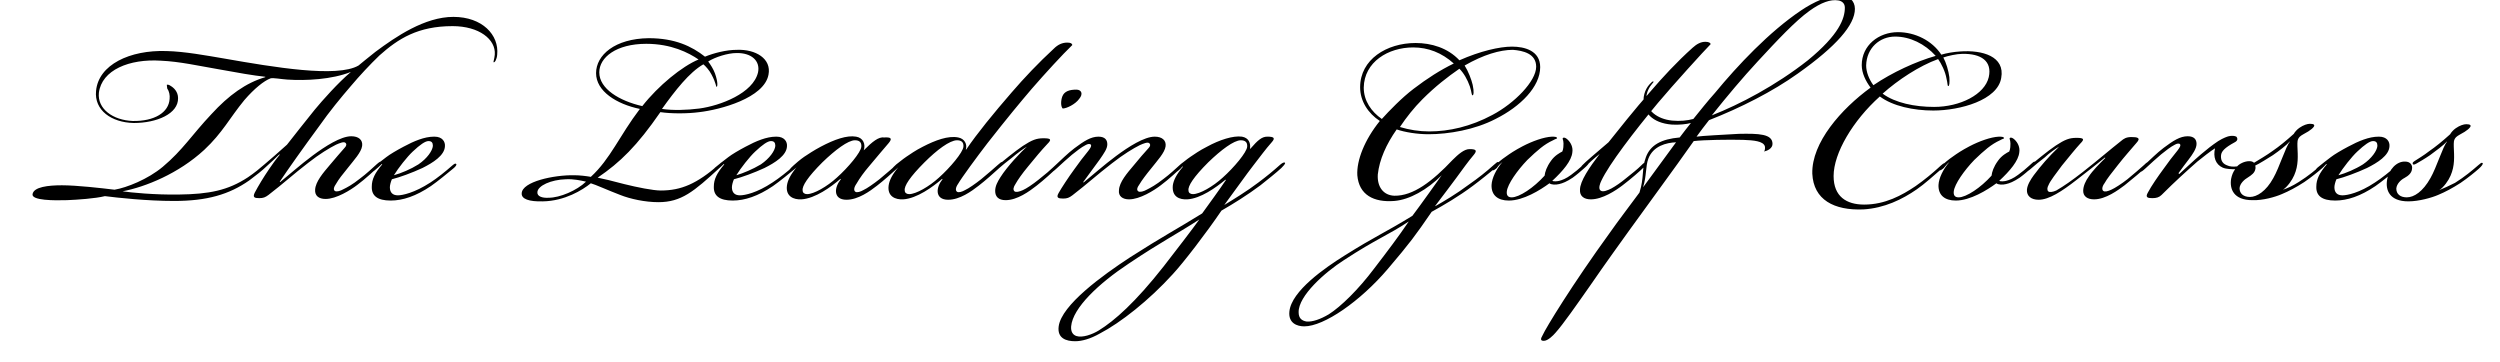 <?xml version="1.0" encoding="utf-8"?>
<!-- Generator: Adobe Illustrator 19.2.1, SVG Export Plug-In . SVG Version: 6.00 Build 0)  -->
<svg version="1.0" id="Ebene_1" xmlns="http://www.w3.org/2000/svg" xmlns:xlink="http://www.w3.org/1999/xlink" x="0px" y="0px"
	 viewBox="0 0 622 90.1" enable-background="new 0 0 622 90.1" xml:space="preserve">
<path d="M41.6,22c0.5,0.7,0.7,1.7,0.6,2.6C42,28,38.4,30.2,33,30.1c-4.9-0.2-8.8-3-8.4-7c0.7-5.7,7.6-8.5,15.4-8
	c4.7,0.2,9.5,1.3,14.2,2.1c4.9,0.9,8.9,1.6,11.8,1.9v0.1c-4.8,1.4-9.1,4.5-13.4,9.2c-4.9,5.2-7.1,8.9-12.1,13.1
	c-3.7,3.1-9,5.2-12,5.7c-3.3-0.4-9.4-1.1-13.1-1.1c-3.4,0-7,0.4-7.3,2.2c-0.3,1.6,5.4,1.6,8.6,1.5c2.5-0.1,7-0.4,9.4-1
	c3.2,0.4,10.4,1.2,17.2,1.2c8.2,0,13.7-1.6,18.7-5.1c1.5-1.1,3.4-2.6,4.3-3.5c1-0.9,2.3-2.1,3.2-3l0.1,0.1c-1.1,1.3-1.9,2.5-2.6,3.5
	c-1.5,2.2-2.7,4.2-3.6,5.9c-0.6,1.2-0.1,1.4,1.1,1.4c1,0,1.5-0.2,2.3-0.8c3.9-3,6-5,9.9-8c2.8-2.2,5.3-3.7,6.9-4.5
	c0.9-0.4,1.9-0.8,2.3-0.5c0.4,0.3,0.3,0.8-0.1,1.2c-1.1,1.3-2.4,2.7-3.7,4.3c-1.7,2-3.6,4.2-3.7,6.2c-0.1,1.5,0.9,2.3,2.6,2.3
	c2.7,0,6.2-2.2,7.9-3.5c1.9-1.4,4.5-3.8,5.3-4.6c0.6-0.6,0.9-1,0.7-1.1c-0.2-0.2-0.4-0.1-1.1,0.5c-1,0.9-2.7,2.5-4.2,3.6
	c-2,1.6-3.2,2.2-4.2,2.7c-0.7,0.4-1.7,0.7-2.1,0.4c-0.4-0.3-0.3-0.9,0.4-1.9c0.5-0.9,1.5-2.2,2.9-3.9c1.4-1.8,3.3-3.8,3.5-5.4
	c0.2-1.5-0.9-2.4-2.7-2.4c-2.6,0-6.5,2.5-9.6,4.8c-3.1,2.3-6,4.9-8.1,6.6l-0.1-0.1c2-3,5.9-8.5,9.8-13.8c2.6-3.7,5.4-7.1,7.9-10
	c2.1-2.5,4.8-5.4,7.1-7.6c4.7-4.2,9.6-7.3,18.2-7.3c6.6,0,10.8,3.3,10.5,7.1c-0.1,1.1-0.4,1.8-0.3,1.9c0.3,0.1,0.8-0.7,0.9-1.9
	c0.5-4.9-3.7-9.4-10.9-9.4c-7.1,0-14.3,4.9-19.4,8.7c-2,1.6-3.5,2.8-4.2,3.4c-5.3,3.1-21.2,0.4-33.2-1.7c-4.7-0.8-10.1-1.8-14.6-1.9
	c-9.1-0.3-16.9,3.4-17.5,9.9c-0.5,4.8,3.8,7.9,9.4,8c5.7,0,11.1-2.3,11-6.2c0-1.6-1.1-2.6-1.8-3c-0.4-0.3-0.8-0.4-1-0.3L41.6,22
	L41.6,22z M30.5,47.6c5.7-1.1,13.9-4.4,20.3-10.3c4.6-4.3,6.3-7.9,10-12.4c2.5-2.9,4.9-4.8,6.5-5.4c0.6-0.2,2.6,0.2,4.2,0.3
	c4.6,0.3,11,0,15.8-1.9c-3.2,2.7-7.1,7.1-9,9.4c-2.1,2.6-5.5,6.9-6.9,8.7c-2,1.8-4.4,3.9-5.6,4.9c-0.9,0.8-2.6,2.2-4.1,3.2
	c-5,3.3-9.7,4.2-17.2,4.3C38.5,48.5,32.5,47.9,30.5,47.6L30.5,47.6L30.5,47.6z M99,48.6c-1.3,0-2-0.7-2-2c0-0.5,0.2-1.3,0.5-2
	c2-0.5,5-1.6,7.6-2.8c2.6-1.3,5.5-3.1,5.6-5.4c0.1-1.1-0.6-2.4-2.6-2.4h-0.1c-2.4,0-5,1.1-7.6,2.5c-1.7,0.9-3.4,1.9-4.3,2.6
	c-1.3,1-2.1,1.6-3.3,2.6c-0.4,0.4-0.7,0.7-0.5,1c0.2,0.2,0.4,0.1,0.9-0.3c0.5-0.4,1.5-1.3,1.8-1.6l0.1,0.1c-1.8,2.1-2.6,3.7-2.6,5.5
	c-0.1,2.3,1.4,3.5,4.7,3.5c3,0,6.3-1.1,10-3.6c1.6-1.1,4.4-3.4,5.6-4.4c0.5-0.4,0.9-0.9,0.7-1.1c-0.2-0.2-0.4-0.1-1,0.4
	c-1.7,1.5-3.7,3.1-5.4,4.2C103.1,48,100.1,48.6,99,48.6L99,48.6z M98,43.6c1.1-1.8,3.3-4.6,4.7-5.9c1.8-1.7,3.1-2.6,3.9-2.6
	c0.8,0,1.1,0.4,1.1,1.2c-0.1,1.2-1.4,3.1-3.6,4.6C102.2,42.1,99.8,43.1,98,43.6L98,43.6z M148.3,18.2c0,4.5,5.1,7.7,10.9,8.9
	c-5.1,6.7-7.3,12.4-12.2,16.9c-1.1-0.2-2.8-0.4-4.1-0.4c-5.1-0.1-13,1.6-13.1,4.5c-0.1,1.4,1.8,2.1,5.3,2c5.4-0.1,9.8-2.8,11.9-4.5
	c1.1,0.3,4.4,1.8,7.3,2.9c2.5,1,6.2,1.8,9.5,1.8c5.7,0,8.8-2.6,15.3-8.6c0.5-0.5,1.1-1.1,0.8-1.3c-0.3-0.3-0.7,0.3-1.1,0.6
	c-5.4,4.7-9.3,6.4-14.4,6.4c-1.9,0-5.9-0.8-9.1-1.6c-2.6-0.7-5.5-1.4-6.6-1.6c5.6-3.8,9.8-7.9,15.6-16.3c2.7,0.4,6.7,0.4,9.7,0
	c5.2-0.6,16.1-3.5,17.2-9.3c0.8-4-3.2-6.4-7.9-6.2c-2.6,0-5.7,0.8-7.9,1.7c-3.3-2.6-7.5-4.6-14-4.6C153,9.6,148.3,13.7,148.3,18.2
	L148.3,18.2z M164.7,27.1C168,22.5,171.5,18,175,16c0.5,0.4,1.5,1.5,2,2.5c1.2,2.2,1.1,3.1,1.3,3.1c0.2,0,0.4-1-0.4-3.3
	c-0.4-1.1-1.1-2.2-1.7-3c1.7-1.1,4.9-2.1,7-2.1c3.7-0.1,6,1.9,5.4,4.8c-1.2,5.2-9.4,8.3-14.6,9C170.9,27.4,167.4,27.5,164.7,27.1
	L164.7,27.1z M149.1,18c0-3.7,4.2-7.1,11.7-7.1c6.2,0,10.5,2.2,13,3.9c-4.1,1.7-10,6.5-14,11.6C154.1,25.1,149.1,22.1,149.1,18
	L149.1,18z M145.8,45.2c-2.3,2.2-6.5,4-9.3,4c-1.5,0.1-2.9-0.3-2.8-1.4c0.1-1.6,3.4-3.1,7.1-3.2C142.7,44.5,144.5,44.9,145.8,45.2
	L145.8,45.2z M184.1,48.6c-1.3,0-2-0.7-2-2c0-0.5,0.2-1.3,0.5-2c2-0.5,5-1.6,7.6-2.8c2.6-1.3,5.5-3.1,5.6-5.4
	c0.1-1.1-0.6-2.4-2.6-2.4h-0.1c-2.4,0-5,1.1-7.6,2.5c-1.7,0.9-3.4,1.9-4.3,2.6c-1.3,1-2.1,1.6-3.3,2.6c-0.4,0.4-0.7,0.7-0.5,1
	c0.2,0.2,0.4,0.1,0.9-0.3c0.5-0.4,1.5-1.3,1.8-1.6l0.1,0.1c-1.8,2.1-2.6,3.7-2.6,5.5c-0.1,2.3,1.4,3.5,4.7,3.5c3,0,6.3-1.1,10-3.6
	c1.6-1.1,4.4-3.4,5.6-4.4c0.5-0.4,0.9-0.9,0.7-1.1c-0.2-0.2-0.4-0.1-1,0.4c-1.7,1.5-3.7,3.1-5.4,4.2C188.3,48,185.3,48.6,184.1,48.6
	L184.1,48.6z M183.2,43.6c1.1-1.8,3.3-4.6,4.7-5.9c1.8-1.7,3.1-2.6,3.9-2.6c0.8,0,1.1,0.4,1.1,1.2c-0.1,1.2-1.4,3.1-3.6,4.6
	C187.3,42.1,184.9,43.1,183.2,43.6L183.2,43.6z M214.9,37.4c0.5-1.5-0.1-3.1-1.9-3.4c-2.3-0.4-5.4,0.7-8.8,2.5
	c-1.7,0.9-3.2,1.9-4.1,2.5c-0.9,0.6-2.4,1.9-2.6,2.1c-1,0.9-1.4,1.4-1.2,1.7c0.2,0.2,0.4,0,0.8-0.3c0.5-0.4,0.9-0.8,1.1-1.1l0.1,0.1
	c-1.6,1.9-2.3,3.3-2.5,4.6c-0.4,2.8,1.7,3.6,3.6,3.5c3.4-0.2,7.4-3.1,9.7-5.1l0.1,0.1c-0.8,1-1.3,2.2-1.2,3.2
	c0.1,1.1,0.9,1.9,2.6,1.9c2.9,0,5.8-2.1,7.6-3.5c1.7-1.3,3.8-3.2,4.9-4.2c1-0.9,1.4-1.3,1.1-1.6c-0.3-0.3-0.7,0.2-1.2,0.6
	c-1,0.9-2.4,2.1-4.2,3.6c-1.4,1.1-3.1,2.3-4,2.7c-0.7,0.4-1.6,0.7-2,0.4c-0.4-0.3-0.4-1,0.3-2c0.8-1.4,1.9-2.9,3.1-4.3
	c1.9-2.3,3.8-4.5,4.9-5.8c0.9-1.1,0.7-1.5-1.1-1.4C218.6,34,217.1,35.2,214.9,37.4L214.9,37.4z M212.7,34.9c1,0,1.7,0.4,1.6,1.6
	c-0.1,1.4-3.3,5.2-6.1,7.7c-2.4,2.2-5.7,4.1-7.4,4.1c-0.6,0-1.1-0.3-1.1-0.9c-0.2-1.1,1.3-3.4,4.9-7C207.8,37.3,211,34.9,212.7,34.9
	L212.7,34.9z M238.1,34.9c1,0,1.7,0.4,1.6,1.6c-0.1,1.4-3.3,5.2-6.1,7.7c-2.4,2.2-5.7,4.1-7.4,4.1c-0.6,0-1.1-0.3-1.1-0.9
	c-0.2-1.1,1.3-3.4,4.9-7C233.1,37.3,236.3,34.9,238.1,34.9L238.1,34.9z M229.6,36.5c-1.8,0.9-3.2,1.9-4.1,2.5
	c-0.9,0.6-2.2,1.7-2.5,1.9c-1,0.9-1.6,1.6-1.4,1.9c0.2,0.2,0.4,0,0.8-0.3c0.5-0.4,0.9-0.8,1.1-1.1l0.1,0.1c-1.6,1.9-2.3,3.3-2.5,4.6
	c-0.4,2.8,1.7,3.6,3.6,3.5c3.4-0.2,7.4-3.1,9.7-5.1l0.1,0.1c-0.8,1-1.3,2.2-1.2,3.2c0.1,1.1,0.9,1.9,2.6,1.9c2.9,0,5.8-2.1,7.6-3.5
	c1.7-1.3,3.8-3.2,4.9-4.2c1-0.9,1.4-1.3,1.1-1.6c-0.3-0.3-0.7,0.2-1.2,0.6c-1,0.9-2.4,2.1-4.2,3.6c-1.4,1.1-3.1,2.3-4,2.7
	c-0.7,0.4-1.6,0.7-2,0.4c-0.4-0.3-0.4-1,0.3-2c0.8-1.4,4.6-6.6,7.3-10.1c5.1-6.5,8.1-10.1,11-13.5c3.3-3.8,7.7-8.6,10.1-10.9
	c-0.1-0.4-0.4-0.6-1.3-0.6c-1.2,0-2.3,0.5-3.3,1.5c-3.8,3.5-7.4,7.3-10.5,10.9c-4.5,5.2-8.6,10.2-11.3,14.2h-0.1
	c0.4-1.3-0.3-2.7-1.9-3C235.9,33.7,232.7,34.9,229.6,36.5L229.6,36.5z M267.8,22.3c-1.7,0-3,0.4-3.5,1.7c-0.4,1.1-0.4,2.5,0.1,3
	c0.9,0,3.1-1,4.1-2.4C269.6,23.3,269,22.3,267.8,22.3L267.8,22.3L267.8,22.3z M255.5,36.5c-1.4,1.2-4.9,4.9-6.6,7.6
	c-0.7,1.1-1.3,2.2-1.3,3.4c0,1.4,0.8,2.3,2.6,2.3c2.9,0,5.9-2.2,7.7-3.6c1.8-1.4,4-3.4,5-4.4c0.3-0.3,1.2-1.1,1-1.4
	c-0.3-0.3-0.6,0.1-1.4,0.8c-1.4,1.3-2.2,2-4.1,3.5c-1.5,1.2-3,2.2-3.9,2.6c-0.9,0.4-1.7,0.6-2.1,0.3c-0.4-0.4-0.3-1,0.3-1.9
	c0.5-0.9,1.6-2.5,3.1-4.3c1.8-2.2,3.2-3.9,4.8-5.6c1.1-1.1,0.9-1.4-1-1.4c-1.7,0-2.8,0.4-5.1,1.9c-2.1,1.4-5.3,4.1-6.3,4.9
	c-1,0.9-1.1,1.2-1,1.4c0.3,0.2,0.6-0.1,1.3-0.7c0.9-0.8,1.9-1.6,3.2-2.6C253.1,38.1,254.9,36.8,255.5,36.5L255.5,36.5z M280.9,49.6
	c2.7,0,6.2-2.2,7.9-3.5c1.9-1.4,4.5-3.8,5.3-4.6c0.6-0.6,0.9-1,0.7-1.1c-0.2-0.2-0.4-0.1-1.1,0.5c-1,0.9-2.7,2.5-4.2,3.6
	c-1.9,1.5-3.2,2.2-4.2,2.7c-0.7,0.4-1.7,0.7-2.1,0.4c-0.4-0.3-0.4-0.8,0.4-1.9c0.4-0.7,1.5-2.2,2.9-3.9c1.4-1.8,3.3-3.8,3.5-5.4
	c0.2-1.5-0.9-2.4-2.7-2.4c-2.6,0-6.5,2.5-9.6,4.8c-3.1,2.3-6,4.9-8.1,6.6l-0.1-0.1c1-1.4,2.8-3.8,4.1-5.6c1.1-1.6,1.9-2.7,1.9-3.8
	c0-1-0.5-1.9-2.2-1.9c-1.9,0-3.6,1.1-6,2.9c-1.6,1.2-3.5,3.1-4.6,4.1c-1.1,1-1.5,1.4-1.3,1.7c0.3,0.3,0.6,0,1.5-0.8
	c1.2-1.1,2.6-2.4,3.8-3.4c1.1-0.9,2.4-1.9,3.4-2.4c0.5-0.3,1.1-0.4,1.3-0.1c0.2,0.3,0,0.7-0.6,1.5c-1,1.2-2.6,3.3-3.5,4.6
	c-1.4,1.9-3.3,4.8-3.9,5.9c-0.7,1.2-0.1,1.4,1.1,1.4c1,0,1.5-0.2,2.3-0.8c3.9-3,6-5,9.9-8c2.8-2.2,5.3-3.7,6.9-4.5
	c0.9-0.4,1.9-0.8,2.3-0.5c0.4,0.3,0.3,0.8-0.1,1.2c-1.1,1.2-2.4,2.7-3.7,4.3c-1.7,2-3.6,4.2-3.7,6.2
	C278.2,48.8,279.3,49.6,280.9,49.6L280.9,49.6z M298.4,54.6c-1.8,2.5-5.4,7.2-8.9,11.7c-7,8.9-12.2,13.5-16.1,15.9
	c-1.6,1-4.1,1.9-5.6,1.4c-0.9-0.3-1.4-1.1-1.3-2.4c0.4-4.6,6.9-10.7,14.3-15.6C289,60.1,293.2,58,298.4,54.6L298.4,54.6z
	 M308.7,34.9c1,0,1.7,0.4,1.6,1.6c-0.1,1.4-3.3,5.2-6.1,7.7c-2.4,2.2-5.7,4.1-7.4,4.1c-0.6,0-1.1-0.3-1.1-0.9
	c-0.2-1.1,1.3-3.4,4.9-7C303.8,37.3,307,34.9,308.7,34.9L308.7,34.9z M300.3,36.5c-1.8,0.9-3.2,1.9-4.1,2.5
	c-0.9,0.6-2.2,1.7-2.5,1.9c-1,0.9-1.6,1.6-1.4,1.9c0.2,0.2,0.4,0,0.8-0.3c0.5-0.4,0.9-0.8,1.1-1.1l0.1,0.1c-1.6,1.9-2.3,3.3-2.5,4.6
	c-0.3,2.9,1.7,3.6,3.6,3.5c3.3-0.2,7.1-2.9,9.5-4.9l0.1,0.1c-1.4,2.1-4.3,6.1-5.9,8.3c-6.1,3.8-9.8,5.7-17.9,10.9
	c-6.9,4.5-17.1,11.9-17.8,17.2c-0.4,3,1.9,3.7,4.1,3.7c1.7,0,3.8-0.6,6.1-1.9c5.2-2.7,12.3-8.3,18.2-14.8
	c2.6-2.8,8.3-10.2,12.1-15.8c2.8-1.6,6.5-3.9,9.7-6.3c2-1.6,3.9-3.1,5.2-4.3c0.4-0.4,1.1-1.1,0.9-1.3c-0.2-0.2-0.6,0-1.1,0.4
	c-1.9,1.7-3.5,3-5.5,4.5c-2.6,2-6.5,4.4-8.5,5.6c2.6-3.5,5.7-7.9,7.2-9.8c1.8-2.3,3-4,4.6-5.8c1-1.1,0.5-1.4-1.1-1.4
	c-1.3,0-2.3,0.8-4.2,3h-0.1c0.2-1.4-0.3-2.7-2-3C306.8,33.7,303.4,34.8,300.3,36.5L300.3,36.5z M383.2,16.7c0-4.1-3.9-5.1-7-5.1
	c-3.1,0-7.9,1.1-13.1,3.4c-2.9-3.1-7-4.3-10.9-4.3c-7.2,0-13.8,4.1-13.8,11c0,3.5,2,6.5,4.9,8.4c-3.8,4.7-5.8,9.8-5.6,13.5
	c0.4,4.9,4.1,6.8,9.2,6.4c3.8-0.3,8.2-2.8,11.8-6.4c0,0-5.6,7.9-7.3,10.1c-7,4.3-9.1,5-16.9,9.9c-4.8,3-13.2,8.8-13.7,13.9
	c-0.3,2.9,1.9,3.7,3.7,3.7c4.9,0,13.9-6.2,20.8-14.3c5.6-6.6,6.7-8.1,10.9-14.2c2.9-1.6,6.7-3.8,10.3-6.5c1.9-1.4,4.2-3.3,5.3-4.2
	c1.1-1,1.3-1.4,1.1-1.6c-0.3-0.3-0.7,0.2-1.2,0.6c-2,1.8-3.9,3.3-6.2,4.9c-3.2,2.4-6.3,4.2-8.4,5.4v-0.1c2.6-3.4,3.7-4.9,5.2-6.9
	c1.7-2.3,2.8-3.9,4.4-5.8c0.9-1.1,0.5-1.4-1.1-1.4c-1.3,0-2.8,1.3-4.2,2.7c-5,5.3-9.8,9-14.5,8.9c-2.7-0.1-4.3-2.2-4.1-5.3
	c0.4-3.7,2.1-7.5,4.7-11.2c2,0.7,5.1,1.2,7.9,1.2c5,0,11.5-1.1,16.7-3.8C378.3,26.5,383.2,21.6,383.2,16.7L383.2,16.7z M382.2,16.6
	c0,3.6-5.4,9.1-10.9,12c-5.4,2.9-10.8,4.1-15.7,4.1c-2.5,0-5-0.4-7.3-1.1c1.6-2.4,3.5-4.8,5.6-6.9c3.2-3.2,6.3-5.6,9.2-7.6
	c1.1,1.1,2,2.7,2.6,4.4c0.5,1.5,0.4,2.3,0.7,2.2c0.2,0,0.4-0.8,0-2.6c-0.3-1.3-1.1-3.4-2-4.8c4.7-2.7,8.8-3.9,12-3.9
	C378.9,12.6,382.2,13.3,382.2,16.6L382.2,16.6z M351.6,11.8c3.7,0,7.1,1.3,10.1,4c-3.3,1.6-6.6,3.7-10,6.3c-2.9,2.2-6.1,5.5-7.9,7.5
	c-2.6-1.8-4.5-4.5-4.5-7.8C339.4,15.4,345.4,11.8,351.6,11.8L351.6,11.8z M350.5,55.1c-2.5,3.7-5.3,7.4-8.6,11.7
	c-3.9,5.2-8.3,9.5-11.3,11.4c-2.2,1.3-4.1,1.9-5.5,1.8c-1.2-0.2-2-0.8-2-2.3c-0.1-4.1,6.6-10,11.3-13
	C342.5,59.4,345.4,58.5,350.5,55.1L350.5,55.1z M373.8,40.3L373.8,40.3c-1.6,1.9-2.6,4-2.7,5.7c-0.1,2.6,1.6,3.9,4.3,3.9
	c3.6,0,7.8-2.6,10.1-4.3c0.5,0.4,1.6,0.4,2.4,0.2c0.9-0.2,1.9-0.6,3.4-1.6c1.1-0.8,2-1.6,2.8-2.3c0.9-0.8,1.4-1.3,1.1-1.6
	c-0.3-0.3-0.7,0.2-1.5,0.9c-1,0.9-1.7,1.5-2.8,2.3c-1.2,0.9-2.2,1.3-3,1.5c-0.4,0.1-1.3,0.2-1.7,0c2.7-2.5,4.8-5,5-7.1
	c0.2-1.3-0.4-2.4-1.1-3.1c-0.4-0.4-0.9-0.7-1.2-0.5c-0.3,0.2,0.1,0.4,0.1,1.4c0,0.4,0,1.4-0.3,2c-0.6,0.3-1.9,1-2.8,2.3
	c-1.1,1.5-1.5,2.8-1.6,3.7c-2.7,3-6.3,5.4-8.2,5.4c-1,0-1.3-0.6-1.2-1.5c0.2-1.8,2.6-5.2,5.1-7.8c2.5-2.4,4.2-3.9,6.4-4.9
	c0.7-0.4,1-0.4,1-0.5c0-0.4-0.7-0.4-1.3-0.4c-2,0.1-4.8,1.1-7.3,2.4c-1.9,1-3.1,1.8-4.2,2.6c-0.9,0.6-2.1,1.6-2.7,2.2
	c-0.4,0.4-0.8,0.8-0.6,1.1c0.2,0.2,0.5,0,1.1-0.5C372.8,41.2,373.2,40.8,373.8,40.3L373.8,40.3z M398,38.3c-2.6,3.4-4.9,6.8-4.9,8.9
	c-0.1,1.6,1,2.4,2.7,2.4c2.9,0,6.2-2.2,7.9-3.5c2.1-1.6,4.3-3.5,5.4-4.6c0.5-0.5,0.8-0.9,0.6-1.1c-0.3-0.3-1,0.4-1.3,0.7
	c-1.1,1.1-2.3,2-3.9,3.3c-1.2,1-2.5,1.9-3.6,2.5c-0.8,0.4-2.1,1-2.7,0.5c-0.6-0.5-0.1-1.8,0.2-2.4c1.9-4.1,8.2-12.3,14.1-19.4
	c3.7-4.4,11.5-13,13.1-14.6c0-0.3-0.4-0.6-1.3-0.6c-1.1,0-2.1,0.5-3.2,1.5c-3.9,3.5-7.5,7.4-10.5,10.9c-3.8,4.3-8.1,9.7-10.4,12.6
	c-2.7,2.3-6.1,5.2-6.4,5.6c-0.3,0.3-0.5,0.5-0.4,0.8c0.2,0.3,0.4,0.2,1-0.3C395.3,40.6,396.6,39.4,398,38.3L398,38.3L398,38.3z
	 M408.8,46.6c0.9-2.9,0.6-5.2,1.3-7.1c1.2-3.2,4.5-4,6.9-4.1L408.8,46.6L408.8,46.6L408.8,46.6z M425.9,28.7
	c3.9-4.9,7.7-9.4,11.4-13.4c4.9-5.3,9.4-10.1,12.9-12.6c2.9-2.1,5.3-2.9,7.1-2.6c0.8,0.1,1.7,0.6,1.7,1.8c0,2.7-1.4,6.7-9.2,13.1
	C441.8,21.3,432.8,26,425.9,28.7L425.9,28.7z M384.1,84.8c1,0,2.3-1.3,2.9-2c1.9-2.1,5.3-7,8.6-11.7c4.2-6.1,7.7-10.9,9.7-13.7
	c5.1-7.1,10.9-14.9,16.1-22.3c2.5-0.3,8.9-0.4,12.3-0.3c2.6,0.1,5,0.3,5.4,1.6c0.1,0.4,0,1.1-0.2,1.3c0.9-0.2,2.1-0.8,2.1-1.9
	c0-2.5-3.4-2.6-8.4-2.5c-3.5,0.2-9.3,0.5-10.5,0.7c0.8-1.1,2.2-3,3.1-4.1c7.9-3.1,15.8-7.1,22.1-11.6c9.6-6.8,14.2-12.1,14.2-16.1
	c0-2-1.5-3.4-3.8-3.4c-2.7,0-6.5,1.7-9.6,3.8c-7.9,5.3-15.8,13.7-21.4,20.5c-1.8,2-3.7,4.4-5.4,6.5c-1.5,0.4-3.3,0.6-5.3,0.4
	c-3.8-0.4-6.3-2.6-6.4-5.2c-0.1-1.9,0.9-3.3,1.4-3.9c0.3-0.4,0.4-0.4,0.4-0.6c-0.1-0.1-0.4,0-0.6,0.3c-0.6,0.5-1.9,2-1.9,4.4
	c0,2.8,2,5.6,7.1,6c1.8,0.1,3.6-0.1,4.7-0.4c-0.5,0.6-1.9,2.4-2.8,3.6c-4.6,0.4-7.3,1.9-8.4,4.9c-1.1,2.9-0.4,5.1-1.6,8.8
	c-1.9,2.6-5.5,7.3-7.3,9.9c-9.5,13.1-16,23.8-16.8,25.6C383.2,84.4,383.3,84.8,384.1,84.8L384.1,84.8L384.1,84.8z M472.2,8
	c-4.8,0-9,3.3-9,8.2c0,2,1,4,2.2,5.6c-7.3,5.3-14.7,13.7-14.5,21.4c0.3,6.5,5.4,9.2,12.7,8.9c5.2-0.3,9.7-2.5,13.3-5
	c1.9-1.3,4.2-3.4,6.4-5.3c0.4-0.4,0.9-1,0.7-1.1c-0.3-0.3-0.7,0.1-1.9,1.2c-1.1,1-3.2,2.8-5.5,4.4c-3.4,2.3-7.6,4.6-12.8,4.6
	c-4.4,0-7.6-2-7.6-7.1c0-5.7,4.8-13.8,11.5-19.8c3.2,2.4,8.4,3.5,13.3,3.5c6.7,0,16-2.6,16.9-8.1c1-5.4-4.7-7-10.2-6.6
	c-1.6,0.1-3.4,0.4-4.7,0.8C480.7,10.1,476.5,8,472.2,8L472.2,8z M481.2,26.6c-4.8,0-9.7-1-12.8-3.3c3.8-3.4,9.1-6.9,13.8-8.6
	c0.8,1.1,1.8,3.1,2.1,4.9c0.3,1.2,0.2,1.7,0.4,1.8c0.3,0.1,0.4-0.8,0.3-2.2c-0.2-1.6-0.8-3.6-1.5-4.9c1.1-0.4,3.4-0.9,4.7-0.9
	c4.7-0.1,7.5,1.8,6.6,5.8C493.8,23.5,487.7,26.6,481.2,26.6L481.2,26.6z M471.5,9.1c3.7,0,7.4,1.8,10.1,4.8
	c-4.9,1.4-10.8,4.1-15.5,7.3c-1.1-1.5-1.8-3.3-1.8-4.9C464.4,11.9,467.7,9.1,471.5,9.1L471.5,9.1z M485,40.3L485,40.3
	c-1.6,1.9-2.6,4-2.7,5.7c-0.1,2.6,1.6,3.9,4.3,3.9c3.6,0,7.8-2.6,10.1-4.3c0.5,0.4,1.6,0.4,2.4,0.2c0.9-0.2,1.9-0.6,3.4-1.6
	c1.1-0.8,2-1.6,2.8-2.3c0.9-0.8,1.4-1.3,1.1-1.6c-0.3-0.3-0.7,0.2-1.5,0.9c-1,0.9-1.7,1.5-2.8,2.3c-1.2,0.9-2.2,1.3-3,1.5
	c-0.4,0.1-1.3,0.2-1.7,0c2.7-2.5,4.8-5,5-7.1c0.2-1.3-0.4-2.4-1.1-3.1c-0.4-0.4-0.9-0.7-1.2-0.5c-0.3,0.2,0.1,0.4,0.1,1.4
	c0,0.4,0,1.4-0.3,2c-0.6,0.3-1.9,1-2.8,2.3c-1.1,1.5-1.5,2.8-1.6,3.7c-2.7,3-6.3,5.4-8.2,5.4c-1,0-1.3-0.6-1.2-1.5
	c0.2-1.8,2.6-5.2,5.1-7.8c2.5-2.4,4.2-3.9,6.4-4.9c0.7-0.4,1-0.4,1-0.5c0-0.4-0.7-0.4-1.3-0.4c-2,0.1-4.8,1.1-7.3,2.4
	c-1.9,1-3.1,1.8-4.2,2.6c-0.9,0.6-2.1,1.6-2.7,2.2c-0.4,0.4-0.8,0.8-0.6,1.1c0.2,0.2,0.5,0,1.1-0.5C484.1,41.2,484.4,40.8,485,40.3
	L485,40.3z M512.3,36.5c-2.7,2.6-4.5,4.7-6.3,7.1c-0.8,1.1-1.6,2.4-1.7,3.6c-0.1,1.6,1.1,2.5,2.9,2.5c2.6,0,5.8-2.1,9.4-4.9
	c2.3-1.8,5.3-4.1,7.1-5.6l0.1,0.1c-1.5,1.5-3.2,3.2-4.1,4.6c-0.8,1.1-1.4,2.4-1.4,3.6c0,1.3,1,2.1,2.7,2.1c2.9,0,6-2.3,7.6-3.5
	c2.1-1.7,4.3-3.5,5.4-4.6c0.3-0.3,1-1,0.7-1.1c-0.2-0.3-0.7,0.1-1.2,0.6c-1,0.9-2.5,2.2-4.2,3.6c-1.4,1.1-3.1,2.2-4,2.6
	c-0.9,0.4-1.6,0.6-2,0.3c-0.4-0.3-0.3-1.1,0.3-1.9c0.6-1.1,1.8-2.6,3.3-4.5c1.8-2.3,3.1-3.7,4.7-5.6c1.1-1.2,0.2-1.4-1.3-1.4
	c-1.3,0-1.9,0.4-2.6,1c-2.8,2.2-5.3,4.4-9.5,7.7c-2.7,2.1-4.7,3.5-6.6,4.6c-0.9,0.4-1.7,0.5-2,0.2c-0.3-0.3-0.3-0.9,0.1-1.6
	c0.4-1,1.9-2.9,3.3-4.8c1.8-2.2,3.4-4.2,4.6-5.5c1.1-1.1,0.9-1.4-1-1.4c-1.7,0-2.8,0.4-5.1,1.9c-2.1,1.4-5.3,4.1-6.3,4.9
	c-1,0.9-1.1,1.2-1,1.4c0.3,0.2,0.6-0.1,1.3-0.7c0.9-0.8,1.9-1.6,3.2-2.6C509.8,38.1,511.7,36.8,512.3,36.5L512.3,36.5z M559.8,49
	c-1.6,0-2.6-0.8-2.6-2.2c0.1-1.2,1.3-2.2,2-2.6c1.1-0.7,1.7-1.2,1.9-2c0.1-0.3,0.1-0.7,0-1c0.9-0.4,3.3-1.9,4.4-2.6
	c1.6-1.1,3.4-2.5,4.2-3.4v0.1c-1,1.1-2.6,6.4-4.1,9C563.8,47.6,561.5,49,559.8,49L559.8,49L559.8,49z M567.7,48.3
	c1.7-0.7,3.6-1.7,5.6-3c1.9-1.3,3.6-2.7,4.5-3.5c0.8-0.7,1.1-1.2,1-1.4c-0.3-0.3-0.7,0.2-1.1,0.5c-1.5,1.3-3.4,2.9-5.8,4.4
	c-1.4,0.9-2.9,1.6-3.9,1.9c1.1-0.7,2.3-2.4,2.8-3.6c1.1-2.5,0.9-4.8,0.8-7.2c0-1-0.1-1.7,0.6-2.4c0.4-0.4,1.3-0.8,2.1-1.3
	c1.1-0.7,2.5-1.9,0.4-1.9c-0.6,0-1.6,0.3-2.6,1c-0.6,0.4-1.2,1.1-1.4,1.5c-2,1.8-3.6,3.1-5.2,4.2c-1.5,1.1-3.4,2.2-4.7,3
	c-0.3-0.3-0.7-0.4-1.2-0.4c-1.2,0-2.5,0.7-3,1.3c-0.9,0.1-1.8,0.1-2.6-0.3c-1.3-0.5-1.5-1.6-1.4-2.5c0.1-0.9,0.8-1.8,3.4-3.2
	c1-0.5,0.6-1.2,0.4-1.4c-0.4-0.2-1.1-0.3-1.9-0.1c-0.4,0.1-1.3,0.4-2.6,1.2c-1.5,1-2.9,2.1-4.3,3.3c-2,1.7-4.4,4-5.4,4.9l-0.2-0.2
	c0.7-1,1.9-2.6,2.6-3.5c0.9-1.2,1.9-2.6,1.9-3.8c0-1-0.5-1.9-2.2-1.9c-1.9,0-3.6,1.1-6,2.9c-1.6,1.2-3.5,3.1-4.6,4.1
	c-1.1,1-1.5,1.4-1.3,1.7c0.3,0.3,0.6,0,1.5-0.8c1.2-1.1,2.6-2.4,3.8-3.4c1.1-0.9,2.4-1.9,3.4-2.4c0.5-0.3,1.1-0.4,1.3-0.1
	c0.2,0.3,0,0.7-0.6,1.5c-1,1.2-2.6,3.3-3.5,4.6c-1.4,1.9-3,4.2-3.9,5.9c-0.7,1.2-0.1,1.4,1.1,1.4c1,0,1.7-0.2,2.3-0.8
	c3.4-3.4,6.4-6.1,8.9-8.3c1.1-0.9,3.4-2.7,4.4-3.3c-0.5,2.1,0.1,4,1.9,4.8c0.9,0.4,2.4,0.4,3.1,0.4c-0.5,0.7-0.8,1.4-1,2.4
	c-0.4,2.5,0.6,5.3,5.3,5.3C563,49.9,566.1,49,567.7,48.3L567.7,48.3z M582.8,48.6c-1.3,0-2-0.7-2-2c0-0.5,0.2-1.3,0.5-2
	c2-0.5,5-1.6,7.6-2.8c2.6-1.3,5.5-3.1,5.6-5.4c0.1-1.1-0.6-2.4-2.6-2.4h-0.1c-2.4,0-5,1.1-7.6,2.5c-1.7,0.9-3.4,1.9-4.3,2.6
	c-1.3,1-2.1,1.6-3.3,2.6c-0.4,0.4-0.7,0.7-0.5,1c0.2,0.2,0.4,0.1,0.9-0.3c0.5-0.4,1.5-1.3,1.8-1.6l0.1,0.1c-1.8,2.1-2.6,3.7-2.6,5.5
	c-0.1,2.3,1.4,3.5,4.7,3.5c3,0,6.3-1.1,10-3.6c1.6-1.1,4.4-3.4,5.6-4.4c0.5-0.4,0.9-0.9,0.7-1.1c-0.2-0.2-0.4-0.1-1,0.4
	c-1.7,1.5-3.7,3.1-5.4,4.2C587,48,584,48.6,582.8,48.6L582.8,48.6z M581.8,43.6c1.1-1.8,3.3-4.6,4.7-5.9c1.8-1.7,3.1-2.6,3.9-2.6
	c0.8,0,1.1,0.4,1.1,1.2c-0.1,1.2-1.4,3.1-3.6,4.6C586,42.1,583.6,43.1,581.8,43.6L581.8,43.6z M606.9,47.3c1.1-0.7,2.3-2.4,2.8-3.6
	c1.1-2.5,0.9-4.8,0.8-7.2c0-1-0.1-1.7,0.6-2.4c0.4-0.4,1.3-0.8,2.1-1.3c1.1-0.7,2.5-1.9,0.4-1.9c-0.6,0-1.6,0.3-2.6,1
	c-0.6,0.4-1.2,1.1-1.4,1.5c-2,1.8-3.6,3.1-5.2,4.2c-1.4,1.1-2.8,1.9-3.7,2.5c-0.4,0.3-0.5,0.4-0.4,0.7c0.2,0.3,0.5,0.1,0.9-0.1
	c0.7-0.4,2.1-1.2,3.4-2.1c1.5-1.1,3.4-2.5,4.2-3.4v0.1c-1,1.1-2.6,6.4-4.1,9c-1.9,3.4-4.1,4.8-5.9,4.8c-1.6,0-2.6-0.8-2.6-2.2
	c0.1-1.2,1.2-2.2,2-2.6c1.1-0.6,1.8-1.3,1.9-2.2c0.2-1-0.4-1.9-1.7-1.9c-2.1-0.1-4.1,2-4.5,4.6c-0.4,2.5,0.6,5.3,5.3,5.3
	c2.6,0,5.8-0.9,7.4-1.6c1.7-0.7,3.6-1.7,5.6-3c1.9-1.3,3.6-2.7,4.5-3.5c0.8-0.7,1.1-1.2,1-1.4c-0.3-0.3-0.7,0.2-1.1,0.5
	c-1.5,1.3-3.4,2.9-5.8,4.4C609.4,46.2,607.9,46.9,606.9,47.3L606.9,47.3z"/>
</svg>
